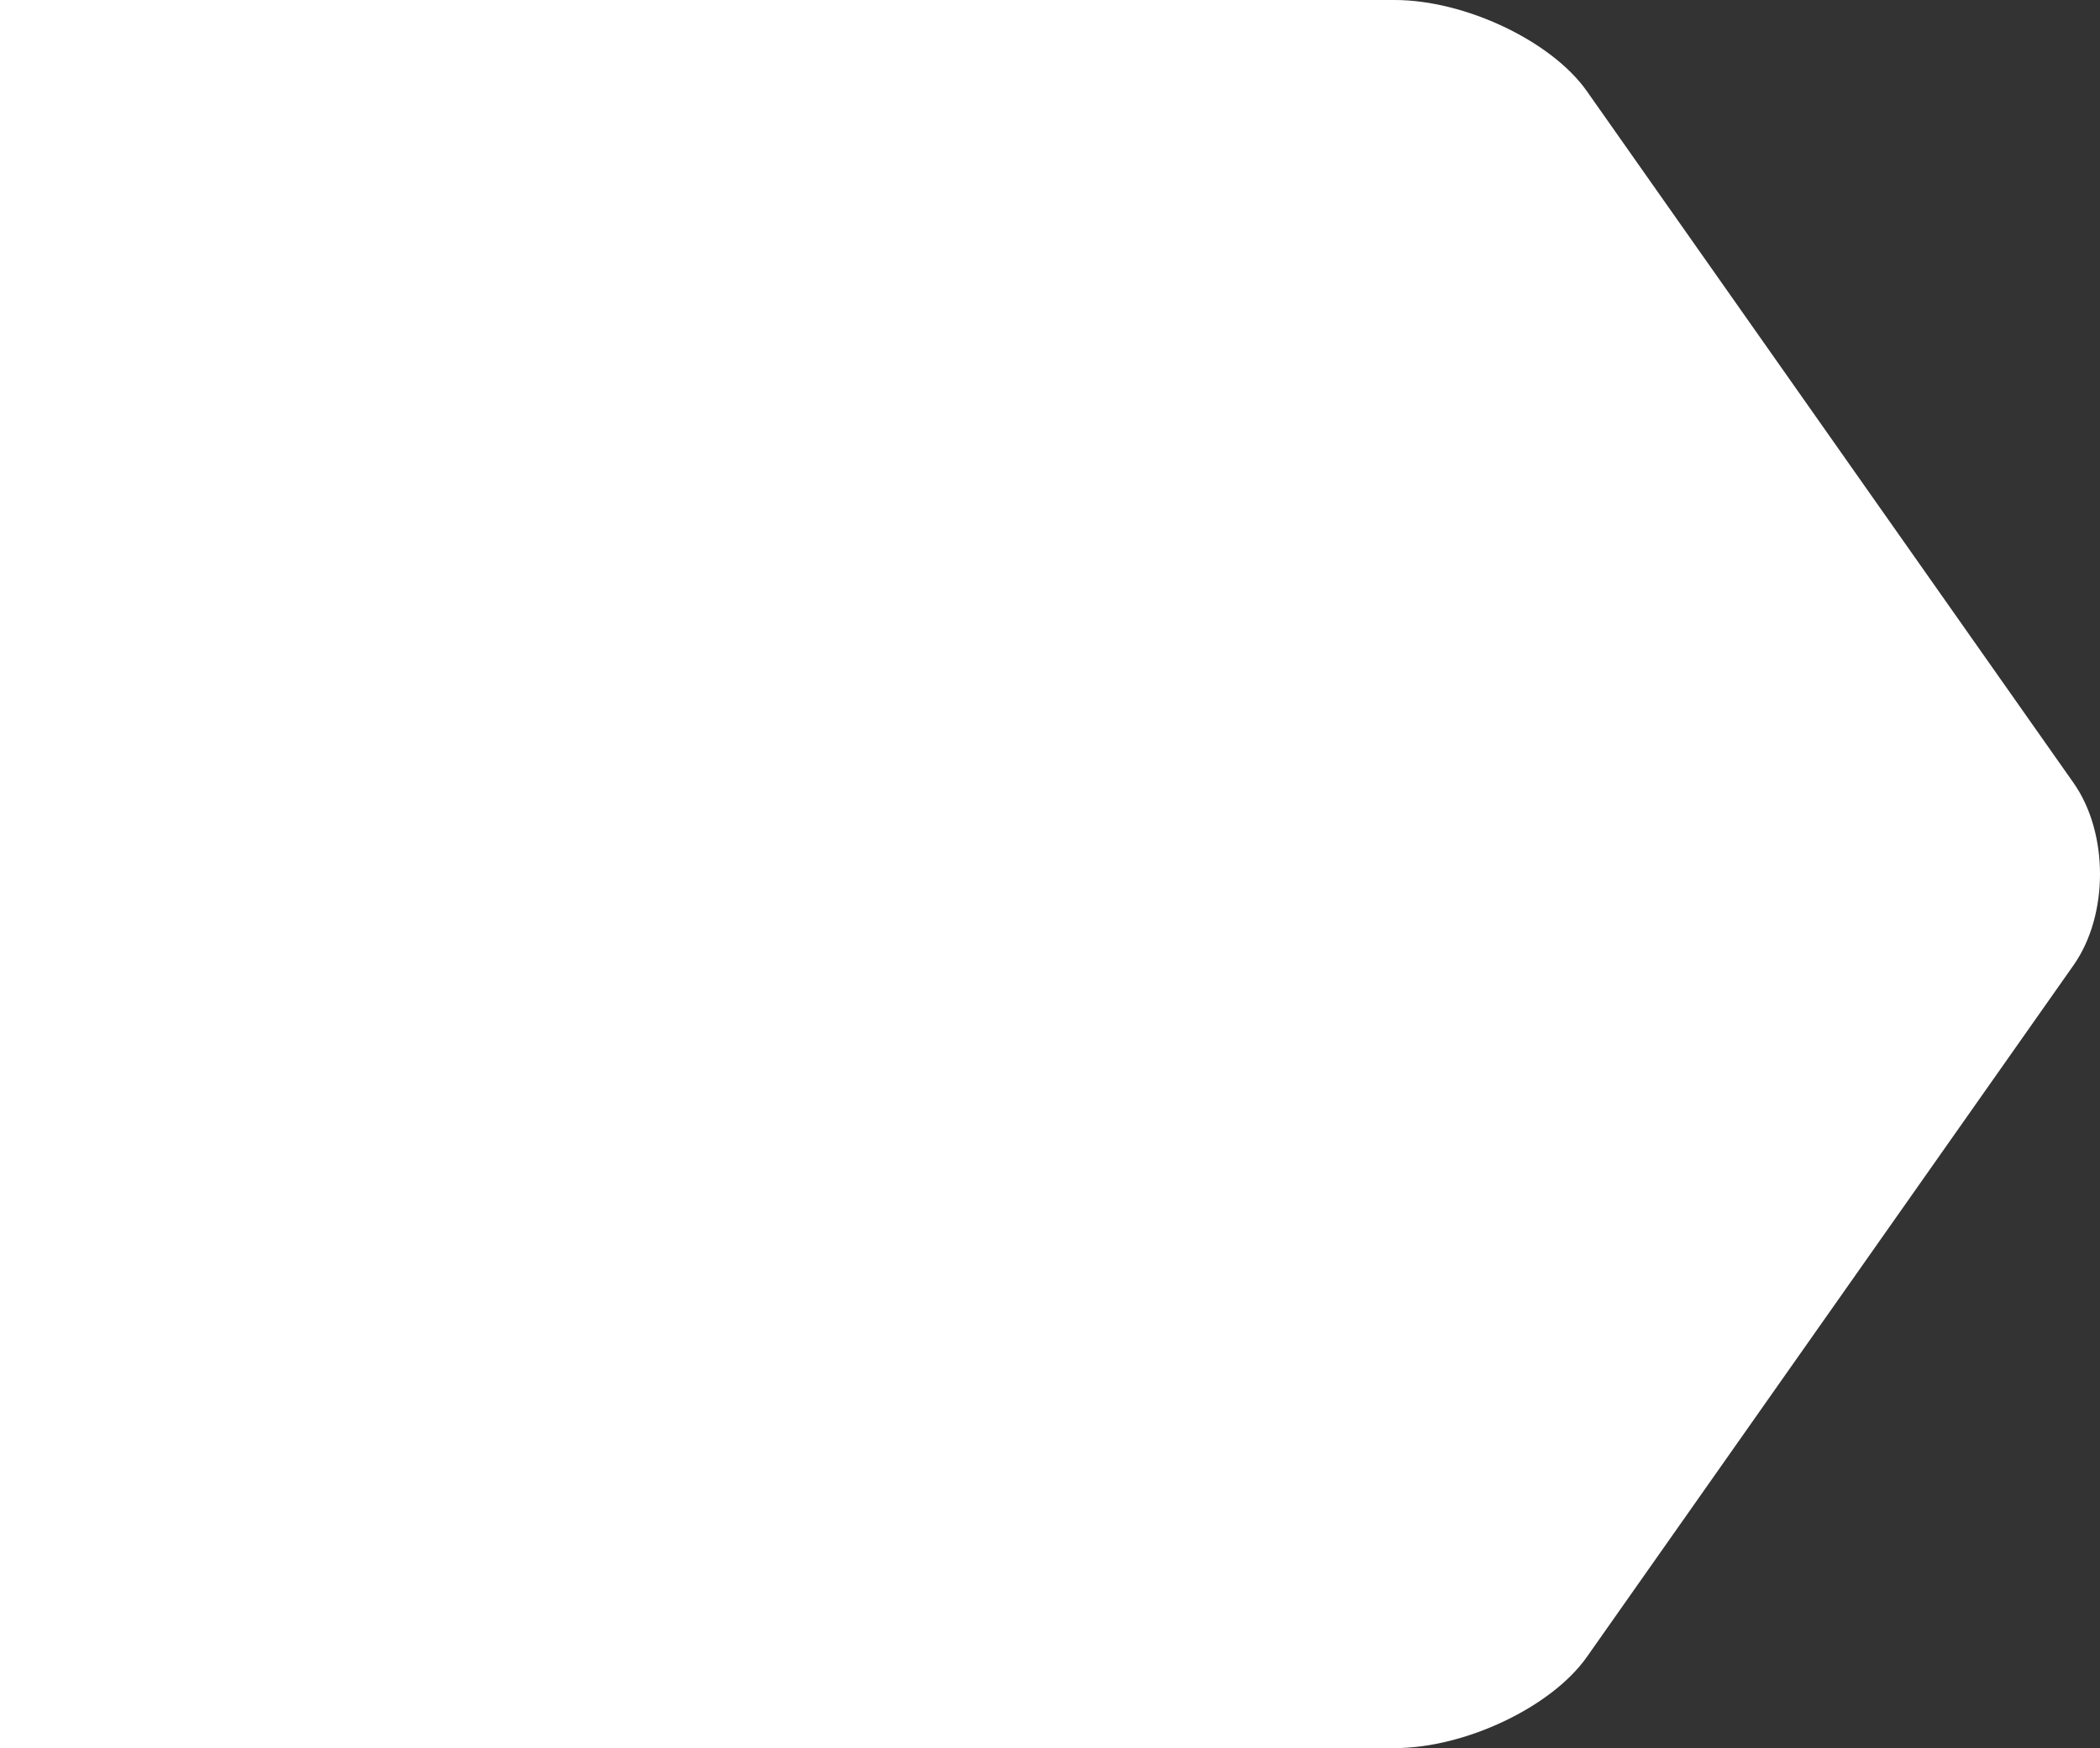 <svg xmlns="http://www.w3.org/2000/svg" width="693.602" height="577.391" viewBox="0 0 693.602 577.391"><rect x="0" y="0" width="693.602" height="577.391" fill="#333333" stroke="none"/><path d="M731.218,30.111C719.566,13.55,690.991,0,667.717,0H207.1V577.391H667.717c23.274,0,51.849-13.548,63.5-30.109L891.965,318.806c11.65-16.561,11.65-43.659,0-60.22Z" transform="translate(-207.101)" fill="#fff"></path></svg>